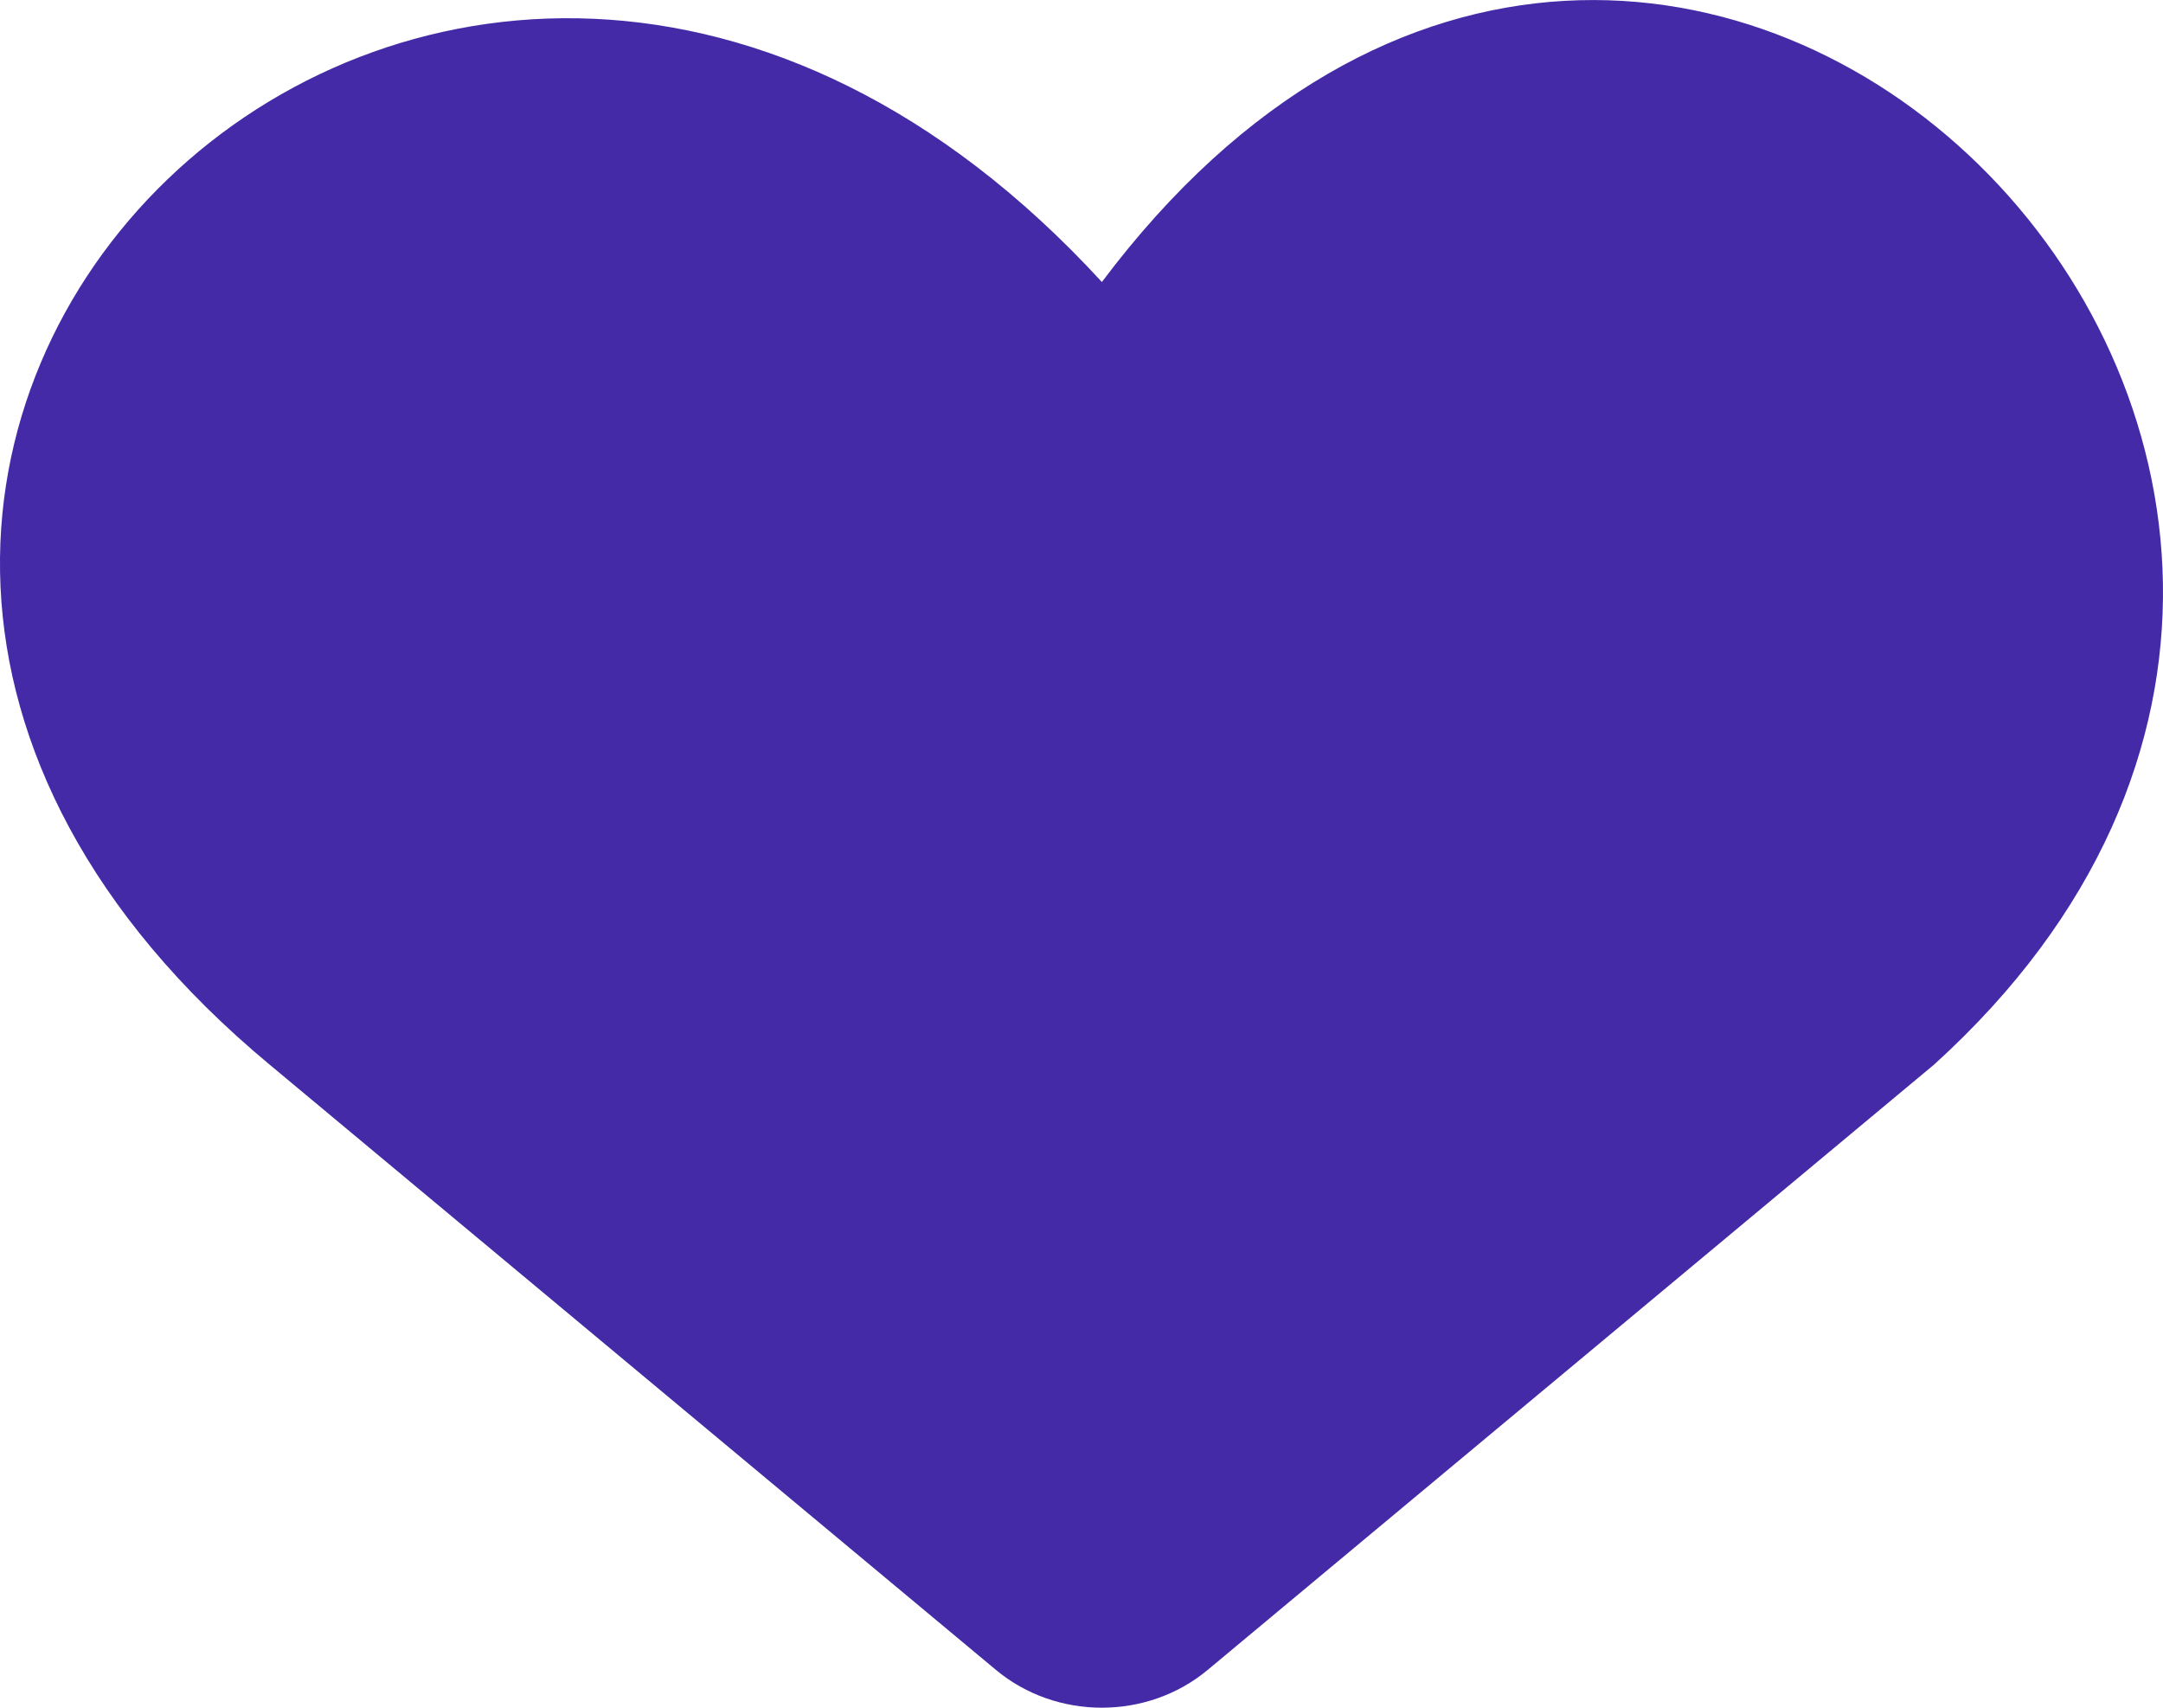 <svg width="19" height="15" viewBox="0 0 19 15" fill="none" xmlns="http://www.w3.org/2000/svg">
<path d="M16.989 9.351L10.607 14.669C10.077 15.11 9.28 15.11 8.75 14.669L2.368 9.351C-4.028 4.034 3.937 -3.777 9.679 2.477C14.667 -4.168 22.799 4.087 16.989 9.351Z" fill="#452AA8"/>
</svg>
